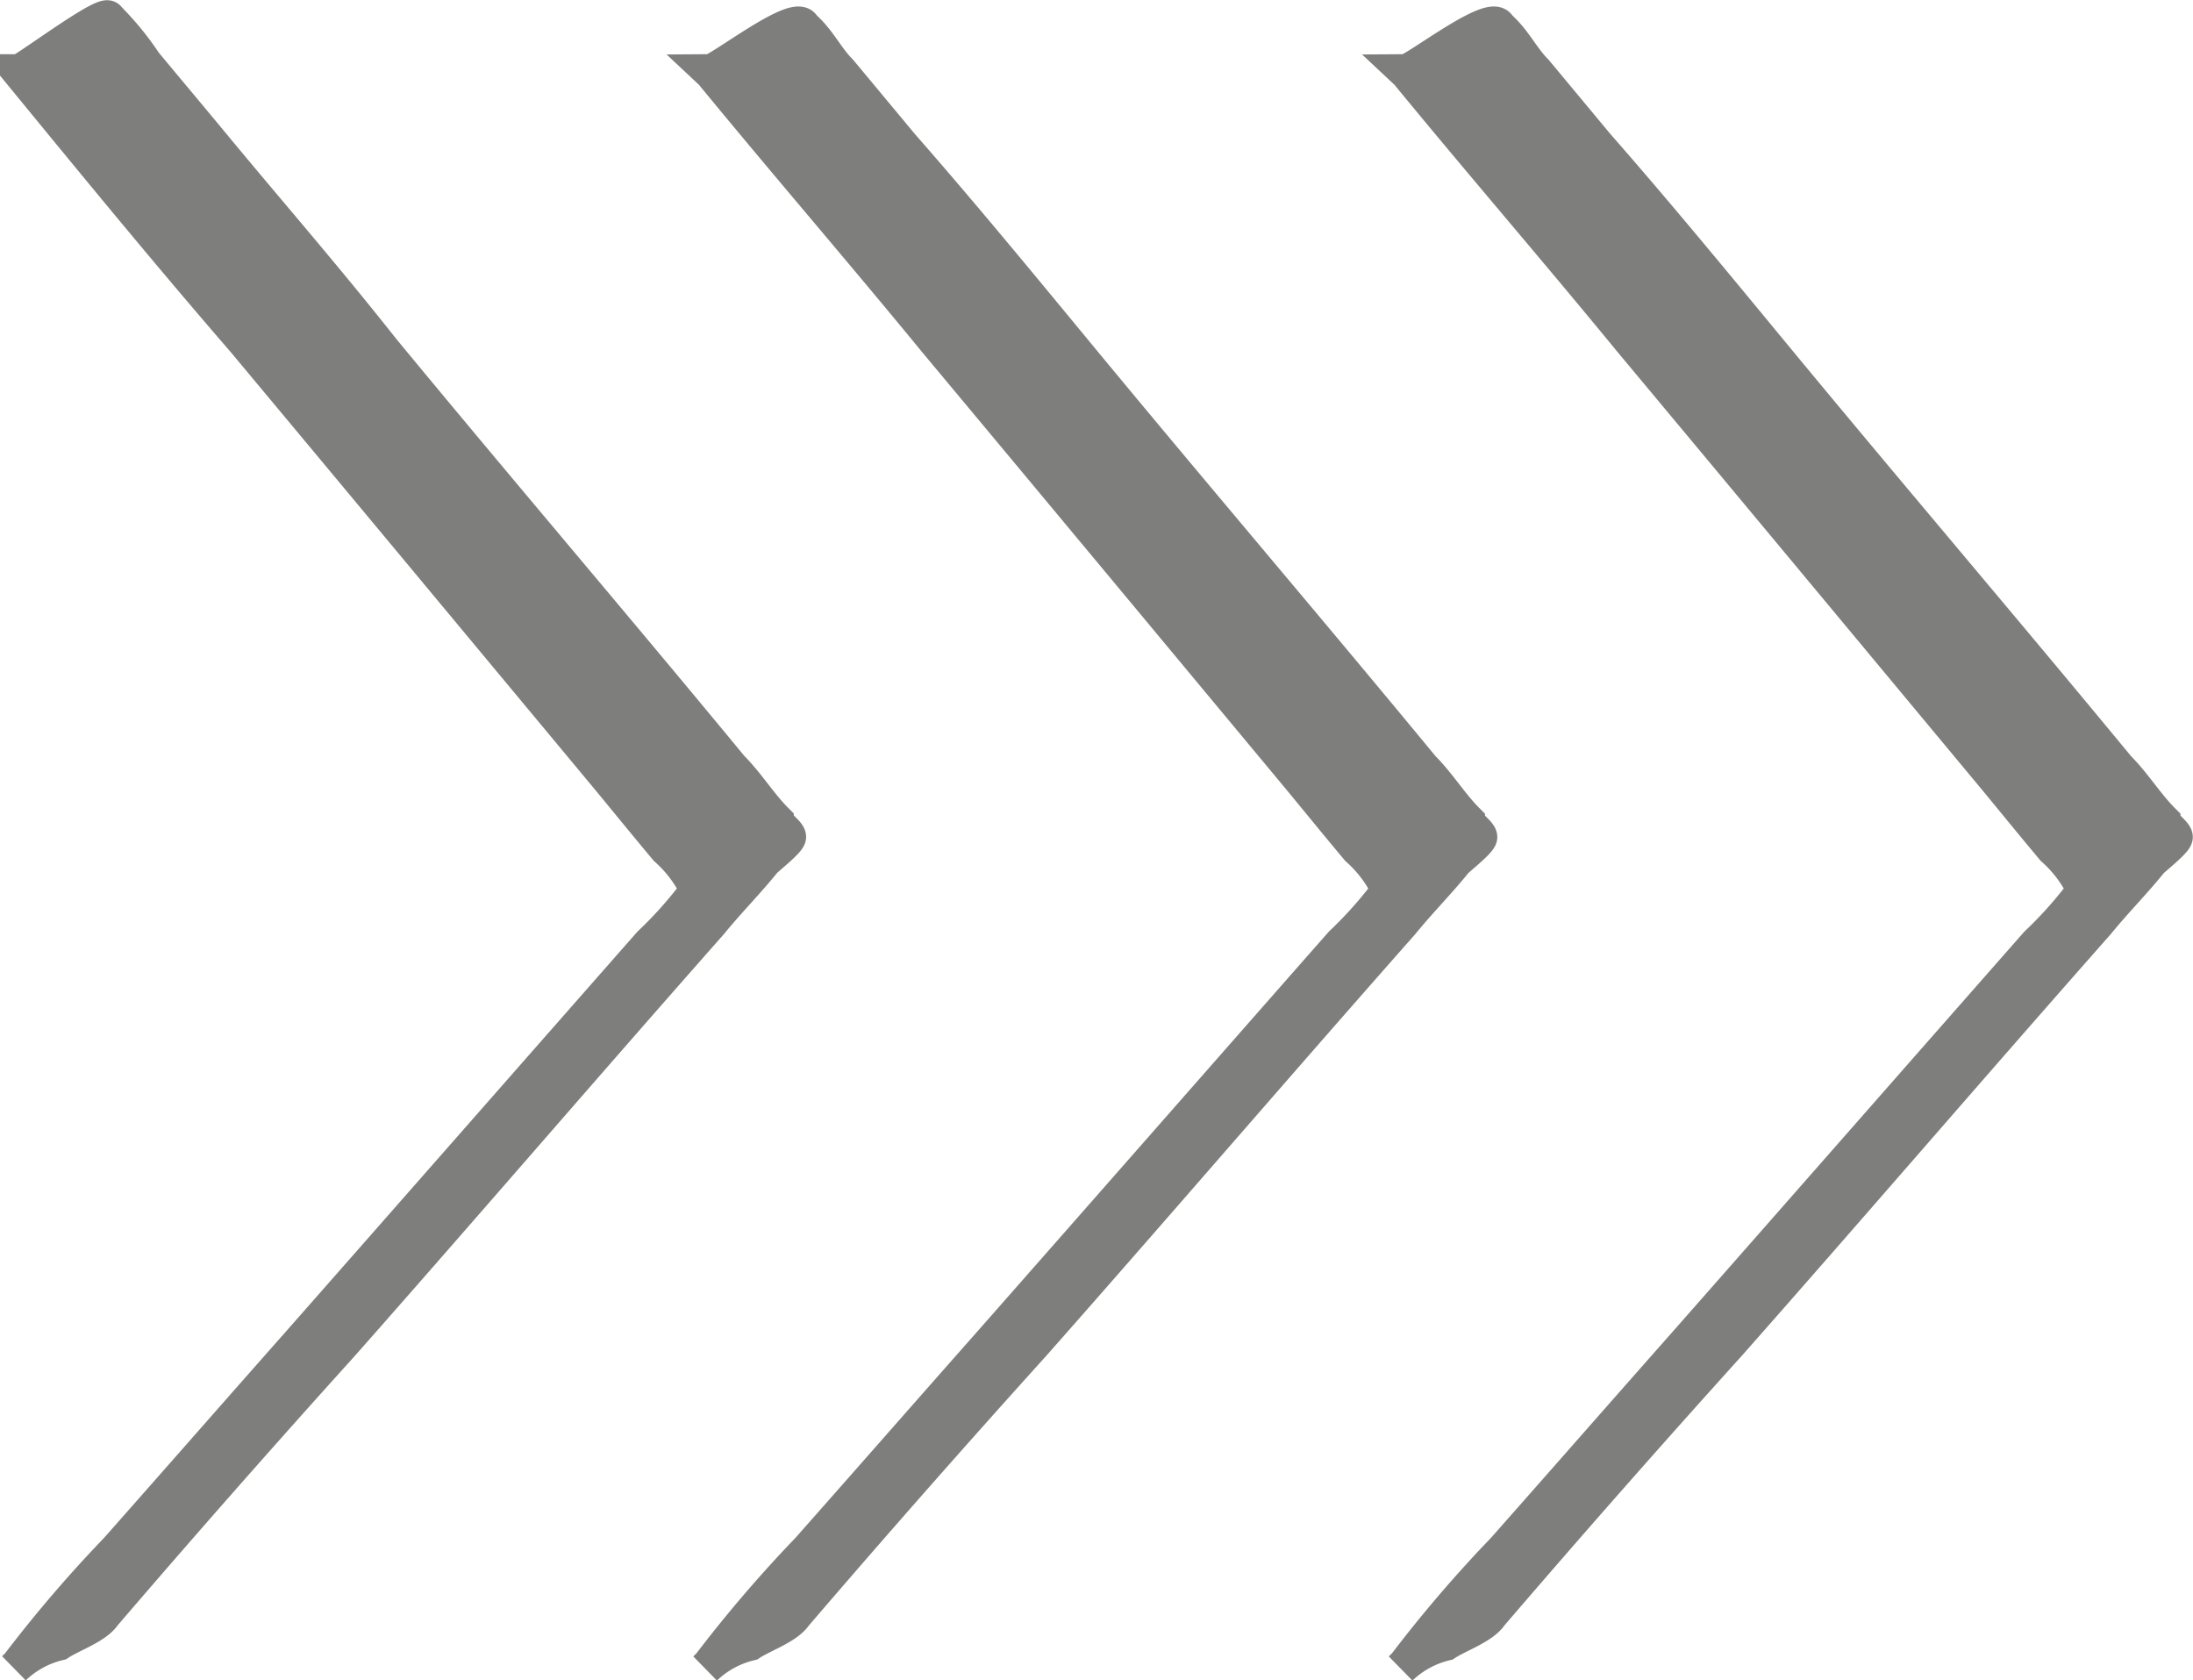 <svg xmlns="http://www.w3.org/2000/svg" width="32.458" height="24.865"><g data-name="グループ 114"><g data-name="グループ 113"><path fill="#7E7E7D" stroke="#7E7E7D" stroke-width=".5" d="M.269 1.052c1.093 1.333 2.185 2.667 3.339 4 1.821 2.182 3.582 4.3 5.4 6.485.3.364.546.667.85 1.03a1.888 1.888 0 0 1 .425.545c.061.121 0 .061-.061.182a6.039 6.039 0 0 1-.607.667c-1.76 2-3.46 3.939-5.221 5.939-.911 1.03-1.76 2-2.671 3.03a19.509 19.509 0 0 0-1.457 1.7l-.058.058a1.448 1.448 0 0 1 .668-.364c.182-.121.546-.242.668-.424a206.734 206.734 0 0 1 3.521-4c1.821-2.061 3.642-4.182 5.463-6.242.243-.3.546-.606.789-.909.061-.061.364-.3.364-.364s-.182-.182-.182-.242c-.243-.242-.425-.545-.668-.788-1.7-2.061-3.46-4.121-5.16-6.182-.91-1.151-1.763-2.121-2.61-3.151L2.151.931a4.247 4.247 0 0 0-.486-.606L1.608.264C1.547.143.272 1.112.272 1.052Z" data-name="パス 68"/></g></g><g data-name="グループ 116"><g data-name="グループ 115"><path fill="#7E7E7D" stroke="#7E7E7D" stroke-width=".5" d="M20.796 1.052c1.093 1.333 2.246 2.667 3.339 4 1.821 2.182 3.582 4.3 5.4 6.485.3.364.546.667.85 1.03a1.888 1.888 0 0 1 .425.545c.061.121 0 .061-.061.182a6.039 6.039 0 0 1-.607.667c-1.76 2-3.46 3.939-5.221 5.939-.911 1.03-1.76 2-2.671 3.03a19.511 19.511 0 0 0-1.457 1.7l-.061.061a1.448 1.448 0 0 1 .668-.364c.182-.121.546-.242.668-.424a206.734 206.734 0 0 1 3.521-4c1.821-2.061 3.642-4.182 5.463-6.242.243-.3.546-.606.789-.909.061-.061.364-.3.364-.364s-.182-.182-.182-.242c-.243-.242-.425-.545-.668-.788-1.7-2.061-3.46-4.121-5.16-6.182-.85-1.03-1.7-2.061-2.55-3.03l-.91-1.094c-.182-.182-.3-.424-.486-.606l-.061-.061c-.121-.242-1.336.727-1.4.667Z" data-name="パス 69"/></g></g><g data-name="グループ 118"><g data-name="グループ 117"><path fill="#7E7E7D" stroke="#7E7E7D" stroke-width=".5" d="M10.502 1.052c1.093 1.333 2.246 2.667 3.339 4 1.821 2.182 3.582 4.3 5.4 6.485.3.364.546.667.85 1.03a1.888 1.888 0 0 1 .425.545c.061.121 0 .061-.061.182a6.039 6.039 0 0 1-.607.667c-1.76 2-3.46 3.939-5.221 5.939-.911 1.03-1.76 2-2.671 3.03a19.51 19.51 0 0 0-1.457 1.7l-.061.061a1.448 1.448 0 0 1 .668-.364c.182-.121.546-.242.668-.424a206.734 206.734 0 0 1 3.521-4c1.821-2.061 3.642-4.182 5.463-6.242.243-.3.546-.606.789-.909.061-.061.364-.3.364-.364s-.182-.182-.182-.242c-.243-.242-.425-.545-.668-.788-1.7-2.061-3.46-4.121-5.16-6.182-.85-1.03-1.7-2.061-2.55-3.03l-.91-1.094c-.182-.182-.3-.424-.486-.606l-.061-.061c-.121-.242-1.336.727-1.4.667Z" data-name="パス 70"/></g></g></svg>
